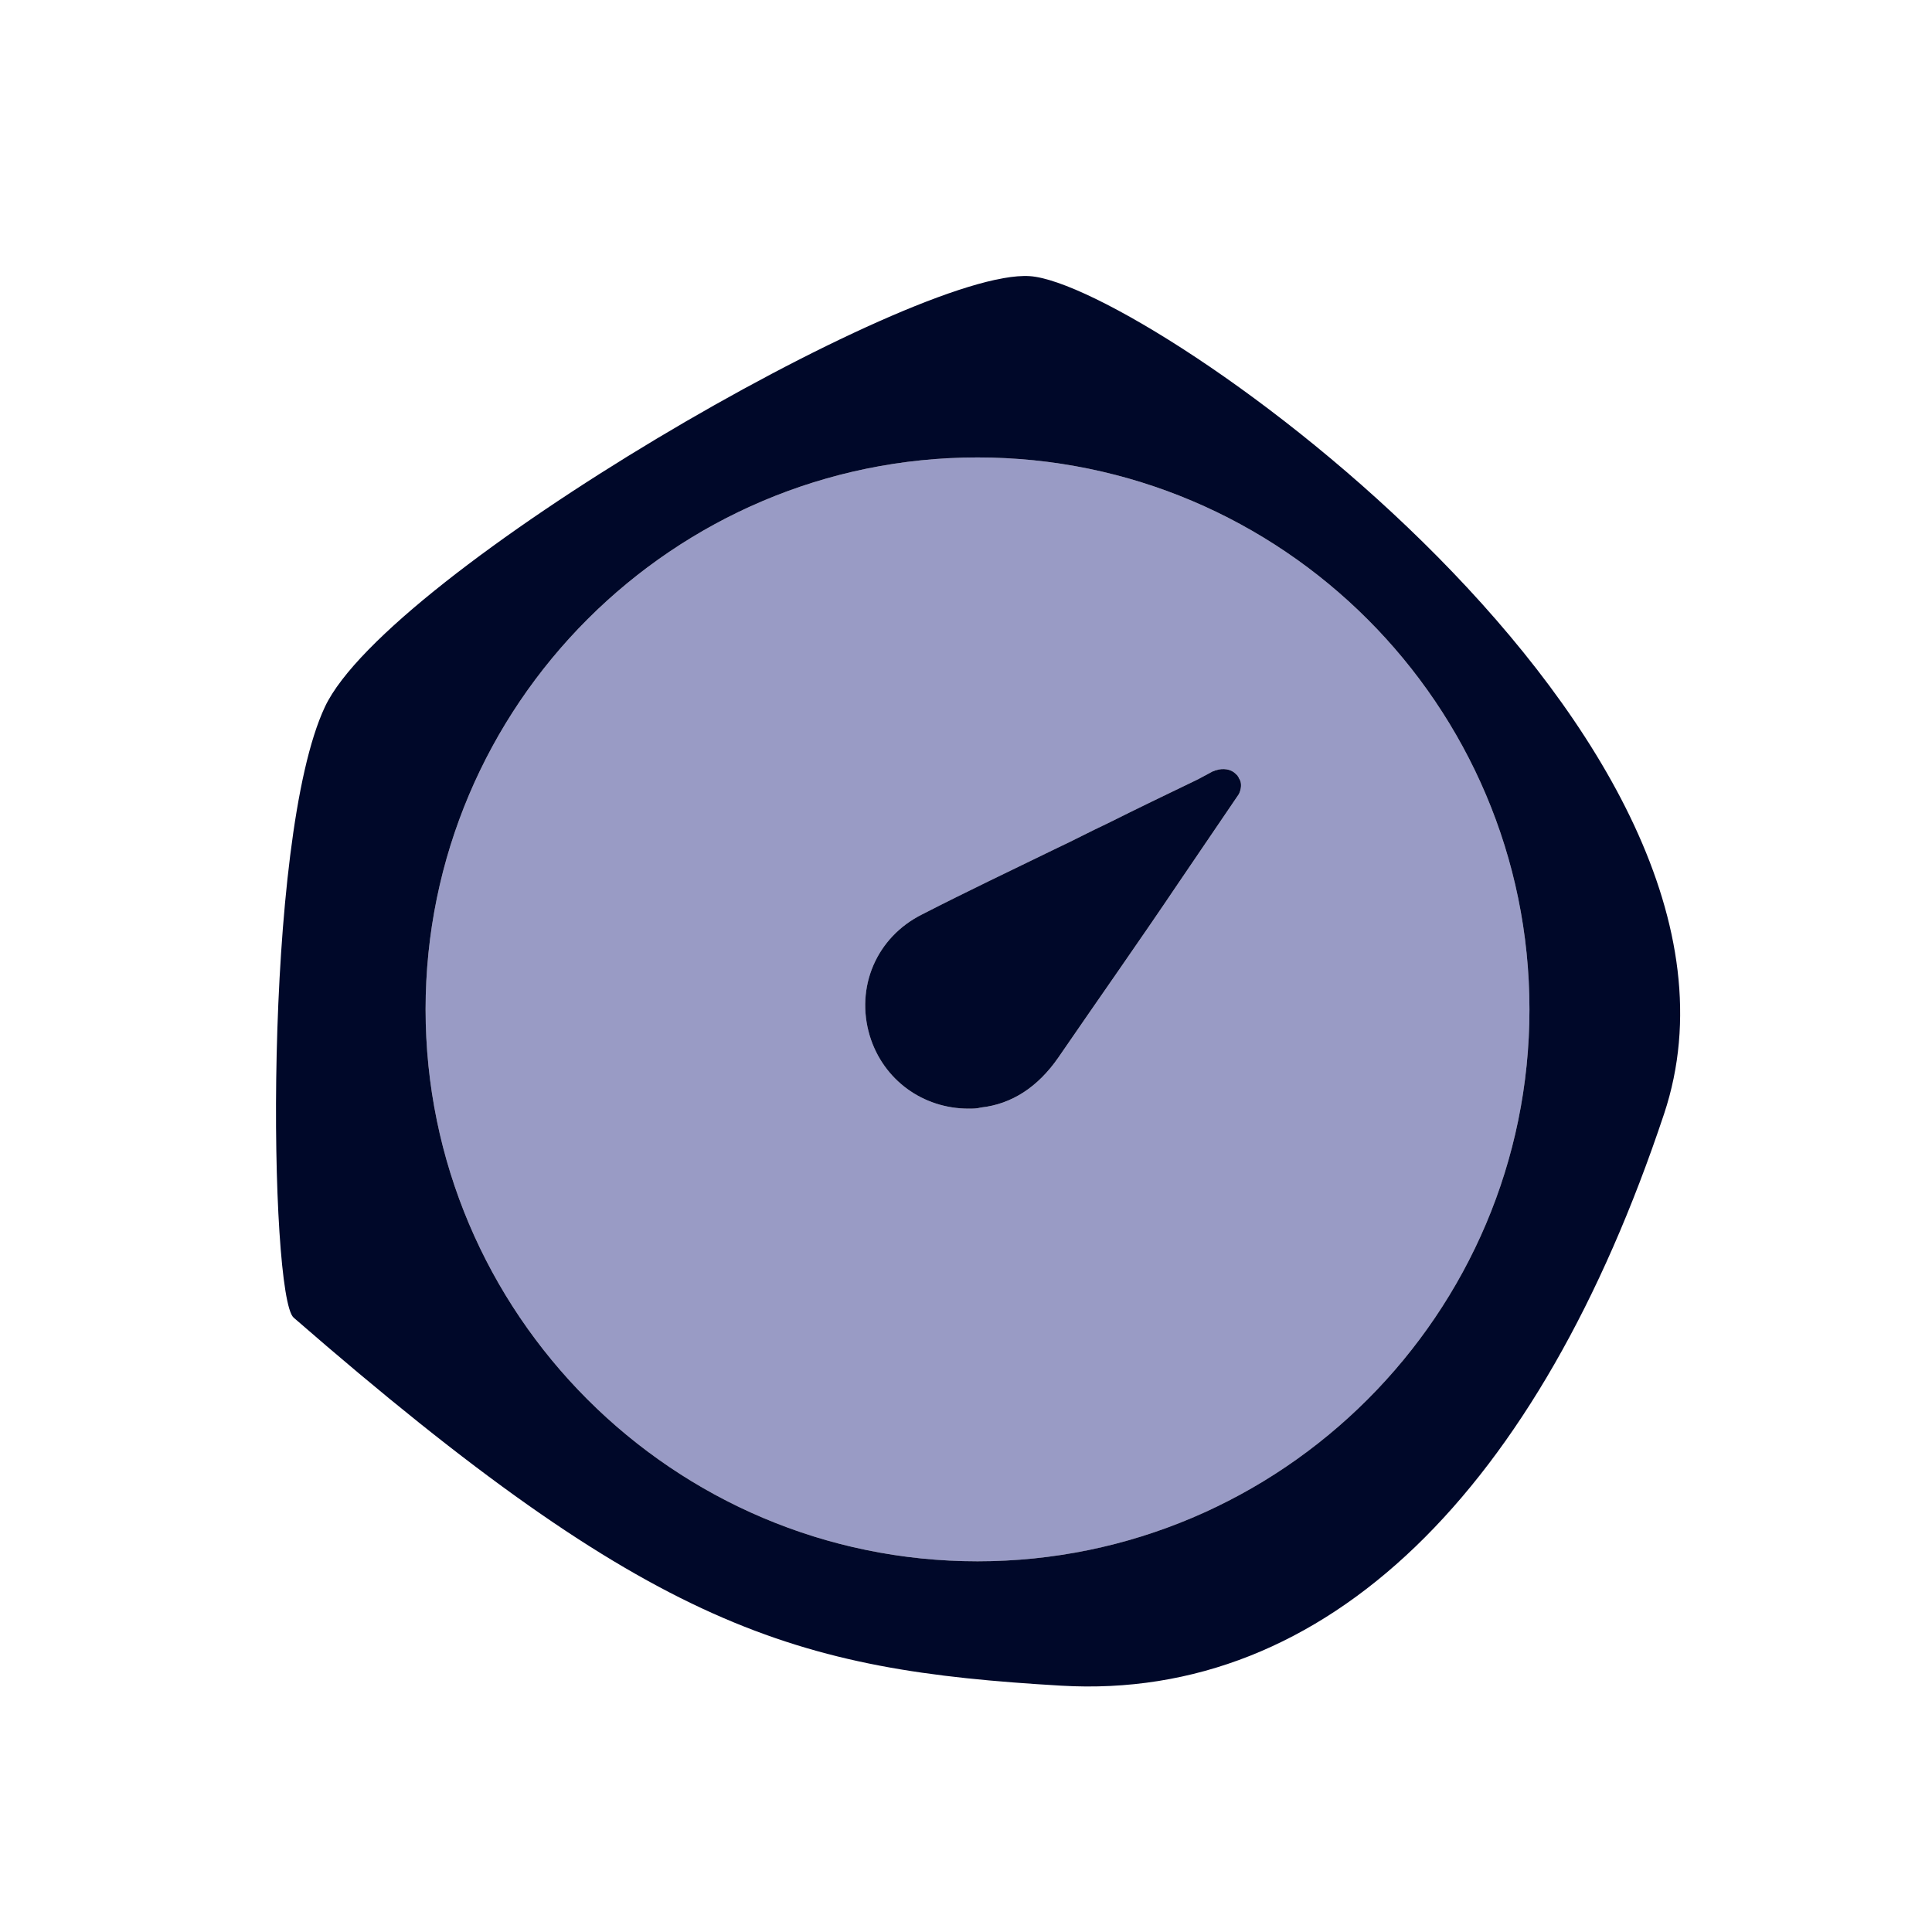 <svg height="70" viewBox="0 0 70 70" width="70" xmlns="http://www.w3.org/2000/svg"><g fill="none" fill-rule="evenodd"><path d="m44.888 28.771-2.181 3.209c-1.44 2.14-2.921 4.239-4.361 6.337-.74 1.07-1.687 1.687-2.799 1.81-.164.041-.287.041-.452.041-1.645 0-3.086-1.028-3.579-2.633-.534-1.769.247-3.579 1.893-4.403 1.604-.823 3.25-1.605 4.855-2.386.617-.288 1.234-.618 1.851-.905 1.07-.534 2.181-1.07 3.292-1.605l.536-.288c.041 0 .082-.041.123-.041.246-.083.534-.041.698.123l.083.082c0 .041.041.041.041.082.124.165.082.412 0 .577m-9.47-12.197c-11.024 0-19.998 8.973-19.998 19.997 0 11.025 8.974 19.998 19.998 19.998s19.997-8.973 19.997-19.998c0-11.024-8.973-19.997-19.997-19.997" fill="#999bc5"/><g fill="#000829"><path d="m55.415 36.571c0 11.024-8.974 19.998-19.997 19.998-11.024 0-19.998-8.974-19.998-19.998s8.974-19.997 19.998-19.997c11.023 0 19.997 8.973 19.997 19.997m-18.105-26.566c-4.256-.284-23.266 10.781-25.537 15.605-2.269 4.823-2.017 21.362-1.134 22.13 13.05 11.35 18.159 12.768 27.805 13.335 9.646.568 17.308-7.093 21.847-20.712 4.54-13.619-18.726-30.074-22.981-30.358"/><path d="m44.846 28.112-.083-.082c-.164-.164-.452-.206-.698-.123-.041 0-.082.041-.123.041l-.536.288c-1.111.535-2.222 1.07-3.292 1.605-.617.287-1.234.617-1.851.904-1.605.782-3.251 1.564-4.855 2.387-1.646.823-2.427 2.633-1.893 4.403.493 1.604 1.934 2.633 3.579 2.633.165 0 .288 0 .452-.041 1.112-.123 2.059-.741 2.799-1.81 1.44-2.099 2.921-4.197 4.361-6.337l2.181-3.209c.082-.165.124-.412 0-.577 0-.041-.041-.041-.041-.082"/></g></g></svg>